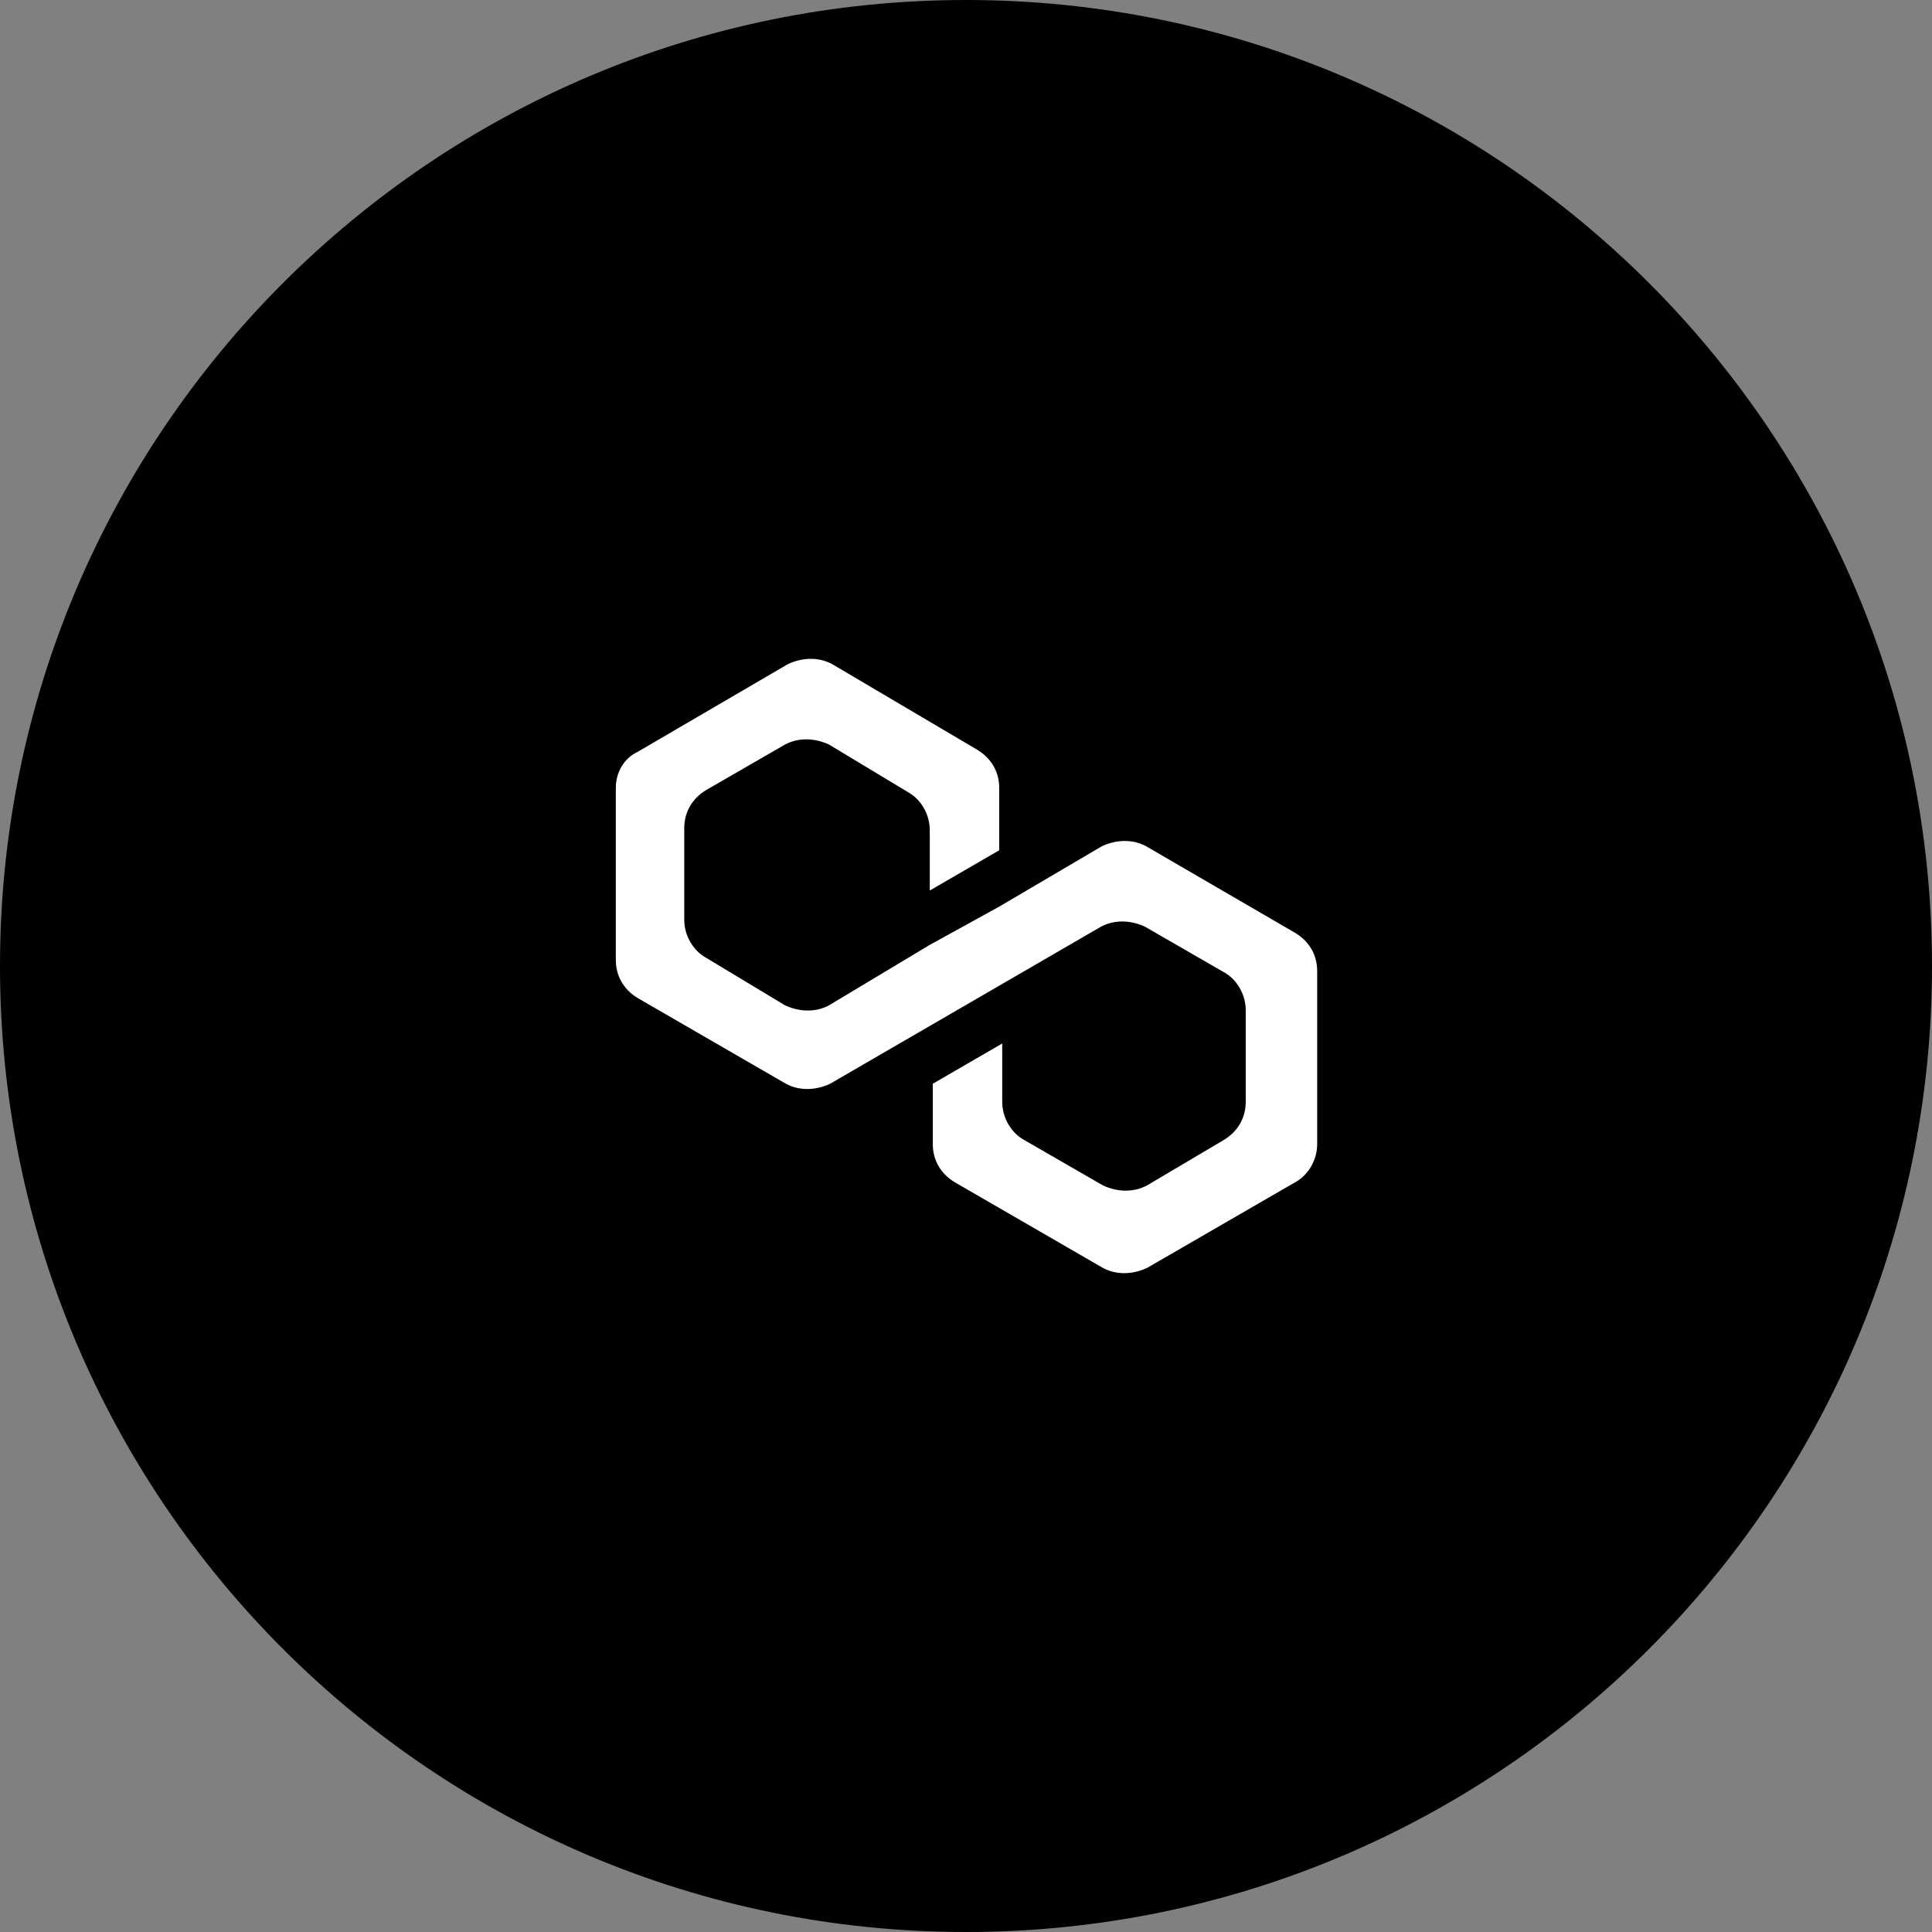 <?xml version="1.0" encoding="utf-8"?>
<!-- Generator: Adobe Illustrator 27.0.0, SVG Export Plug-In . SVG Version: 6.00 Build 0)  -->
<!DOCTYPE svg PUBLIC "-//W3C//DTD SVG 1.1//EN" "http://www.w3.org/Graphics/SVG/1.1/DTD/svg11.dtd">
<svg version="1.1" id="Layer_1" xmlns:x="http://ns.adobe.com/Extensibility/1.0/" xmlns:i="http://ns.adobe.com/AdobeIllustrator/10.0/" xmlns:graph="http://ns.adobe.com/Graphs/1.0/"
	 xmlns="http://www.w3.org/2000/svg" xmlns:xlink="http://www.w3.org/1999/xlink" x="0px" y="0px" viewBox="0 0 192 192"
	 style="enable-background:new 0 0 192 192;" xml:space="preserve">
<rect x="0" y="0" width="192" height="192" fill="#808080" stroke="none"/>
<style type="text/css">
	.st0{fill:#FFFFFF;}
</style>
<path d="M96,0L96,0c53,0,96,43,96,96l0,0c0,53-43,96-96,96l0,0c-53,0-96-43-96-96l0,0C0,43,43,0,96,0z"/>
<g>
	<path class="st0" d="M113.9,84.1c-1.3-0.7-2.9-0.7-4.4,0l-10.2,6l-6.9,3.8l-10,6c-1.3,0.7-2.9,0.7-4.4,0l-7.8-4.7
		c-1.3-0.7-2.2-2.2-2.2-3.8v-9.1c0-1.5,0.7-2.9,2.2-3.8l7.8-4.5c1.3-0.7,2.9-0.7,4.4,0l7.8,4.7c1.3,0.7,2.2,2.2,2.2,3.8v6l6.9-4
		v-6.2c0-1.5-0.7-2.9-2.2-3.8L82.7,66c-1.3-0.7-2.9-0.7-4.4,0l-14.9,8.7c-1.5,0.7-2.2,2.2-2.2,3.6v17.1c0,1.5,0.7,2.9,2.2,3.8
		l14.7,8.5c1.3,0.7,2.9,0.7,4.4,0l10-5.8l6.9-4l10-5.8c1.3-0.7,2.9-0.7,4.4,0l7.8,4.5c1.3,0.7,2.2,2.2,2.2,3.8v9.1
		c0,1.5-0.7,2.9-2.2,3.8l-7.6,4.5c-1.3,0.7-2.9,0.7-4.4,0l-7.8-4.5c-1.3-0.7-2.2-2.2-2.2-3.8v-5.8l-6.9,4v6c0,1.5,0.7,2.9,2.2,3.8
		l14.7,8.5c1.3,0.7,2.9,0.7,4.4,0l14.7-8.5c1.3-0.7,2.2-2.2,2.2-3.8V96.5c0-1.5-0.7-2.9-2.2-3.8L113.9,84.1z"/>
</g>
</svg>
